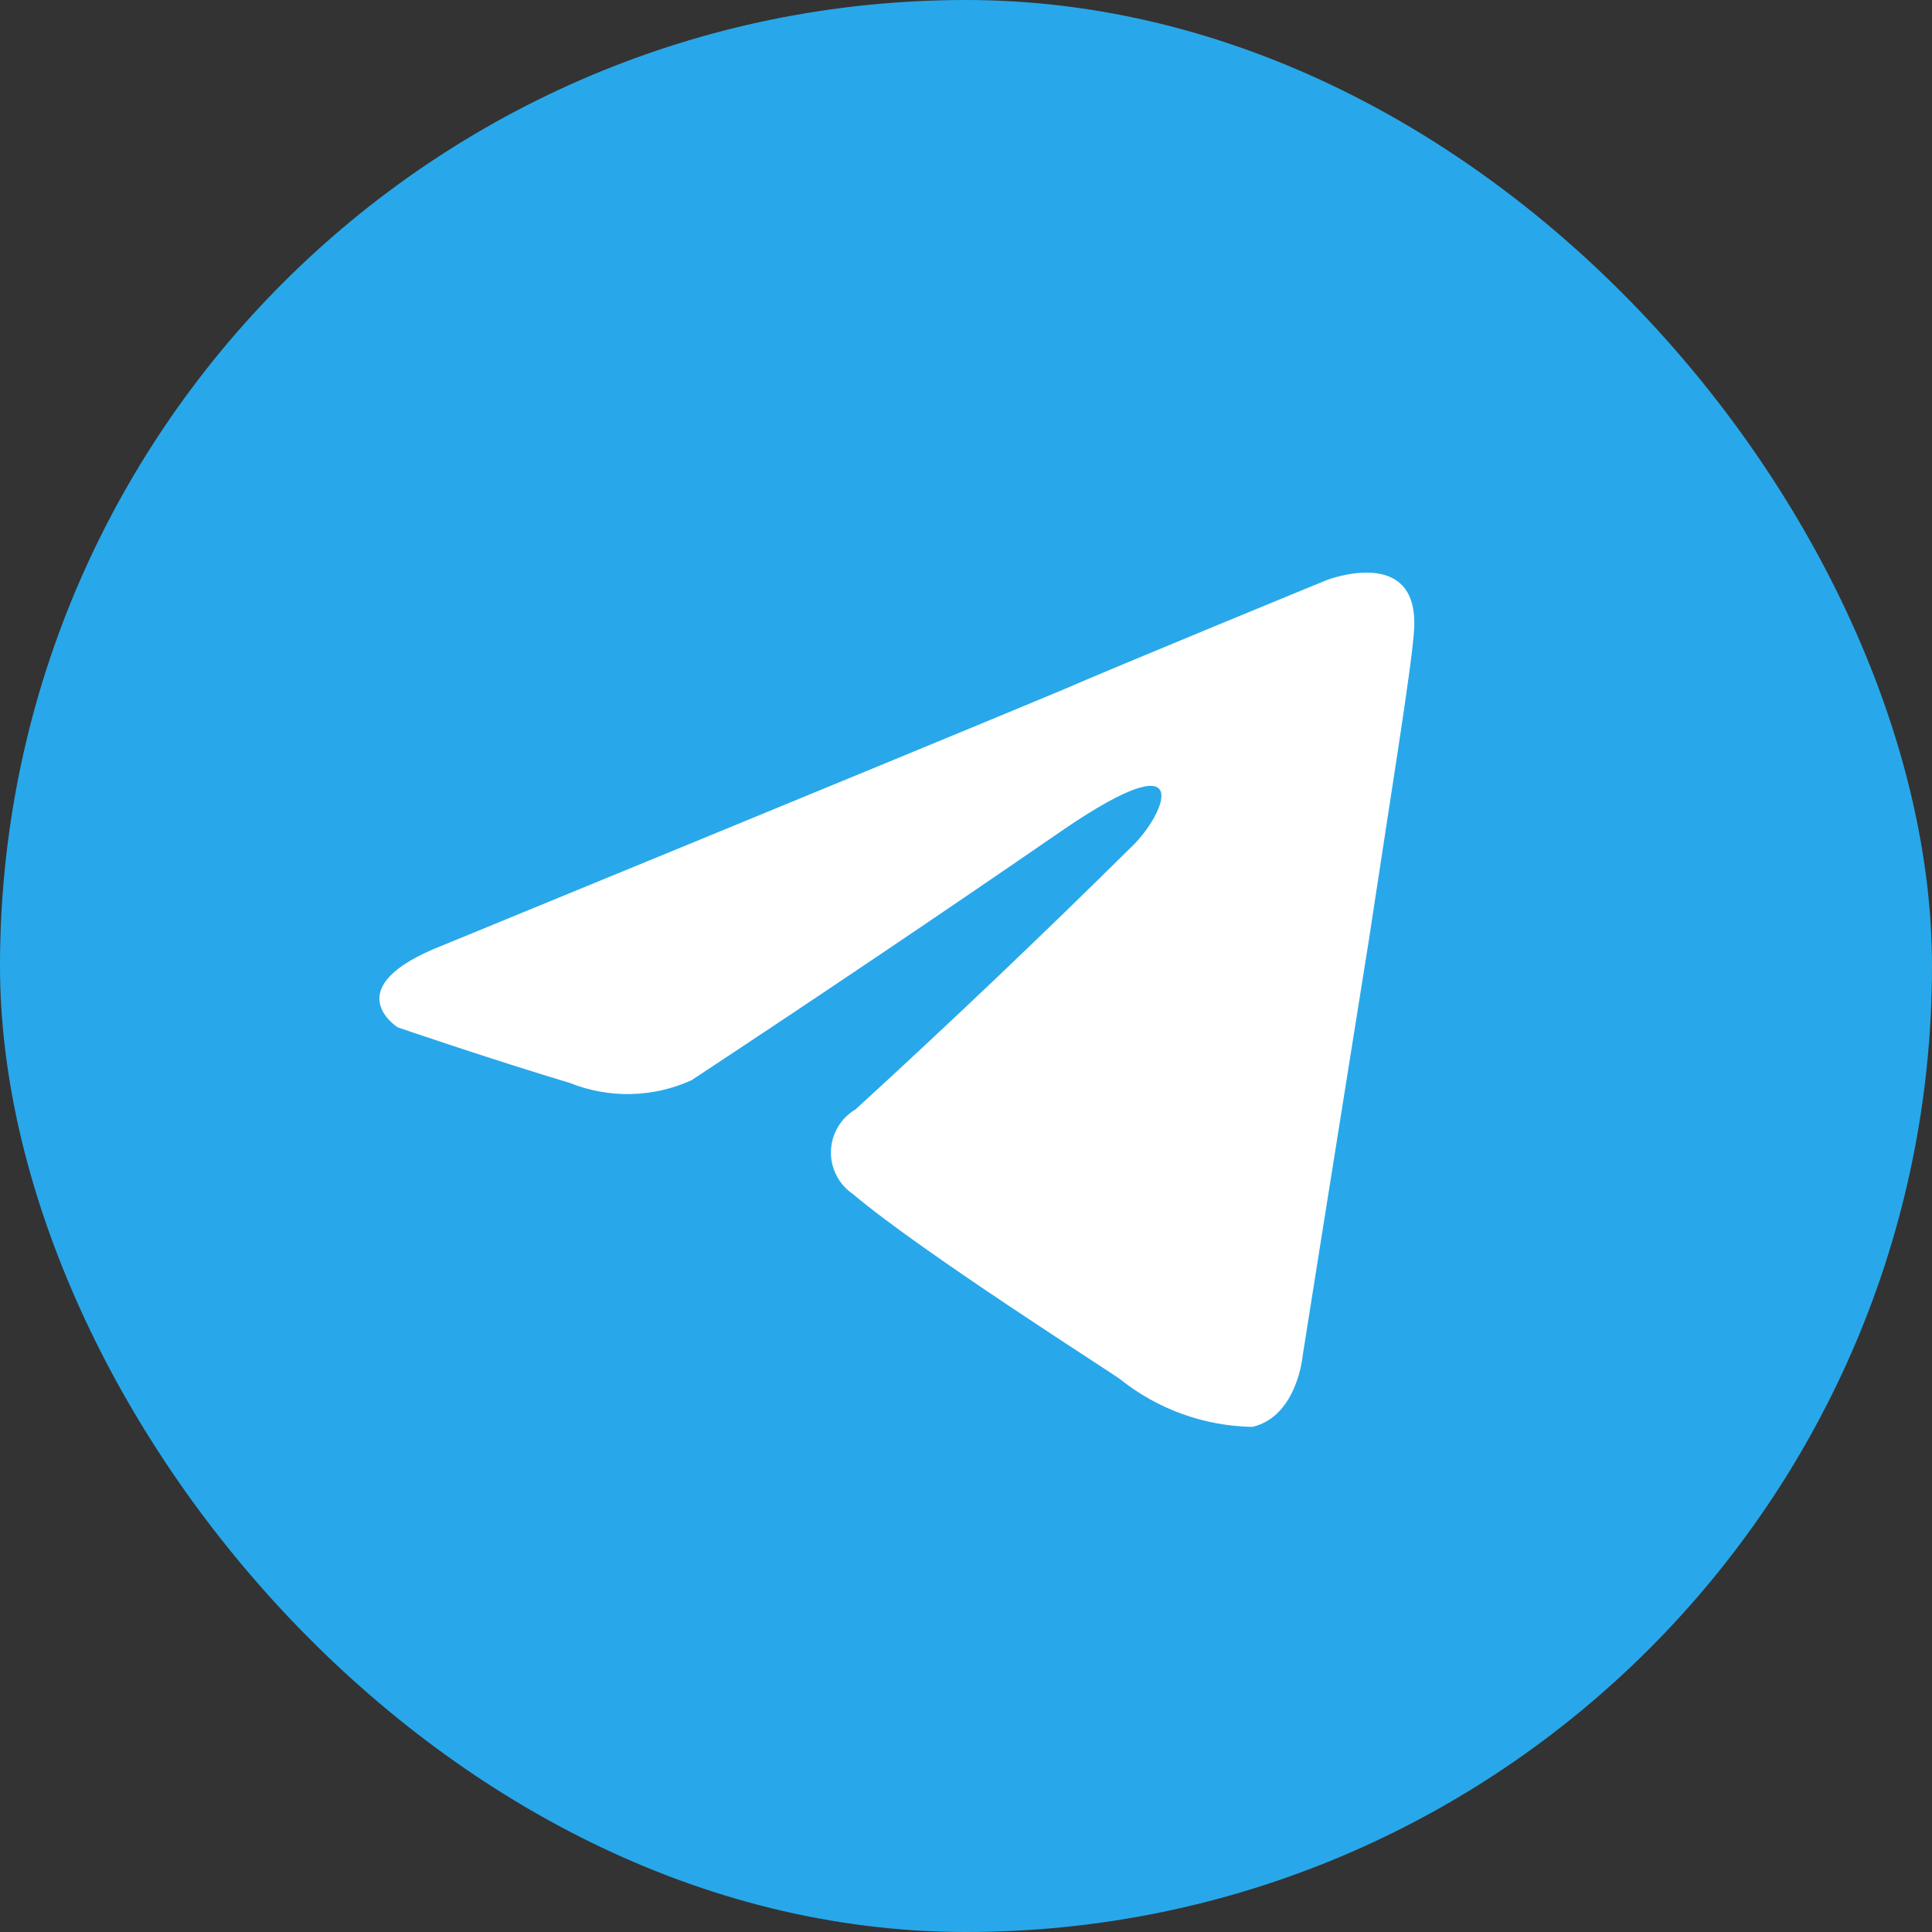 <?xml version="1.0" encoding="UTF-8"?> <svg xmlns="http://www.w3.org/2000/svg" width="44" height="44" viewBox="0 0 44 44" fill="none"><rect x="0" y="0" width="44" height="44" fill="#333333" stroke="none"/><rect width="44" height="44" rx="22" fill="#28A8EA"></rect><path d="M25.817 19.239C26.54 18.516 27.257 16.829 24.245 18.877C21.432 20.814 18.599 22.722 15.748 24.602C15.314 24.799 14.844 24.905 14.368 24.916C13.892 24.926 13.418 24.84 12.976 24.663C11.168 24.12 9.059 23.398 9.059 23.398C9.059 23.398 7.618 22.493 10.084 21.529C10.084 21.529 20.509 17.251 24.125 15.743C25.51 15.141 30.21 13.213 30.21 13.213C30.21 13.213 32.38 12.369 32.199 14.418C32.139 15.262 31.657 18.216 31.175 21.409C30.451 25.928 29.668 30.87 29.668 30.87C29.668 30.87 29.548 32.255 28.524 32.496C27.427 32.478 26.368 32.096 25.512 31.412C25.271 31.231 20.992 28.519 19.425 27.194C19.266 27.086 19.136 26.939 19.049 26.768C18.961 26.596 18.918 26.405 18.924 26.213C18.93 26.02 18.985 25.832 19.083 25.667C19.181 25.501 19.319 25.363 19.485 25.265C21.635 23.298 23.746 21.289 25.817 19.239Z" fill="white"></path></svg> 
